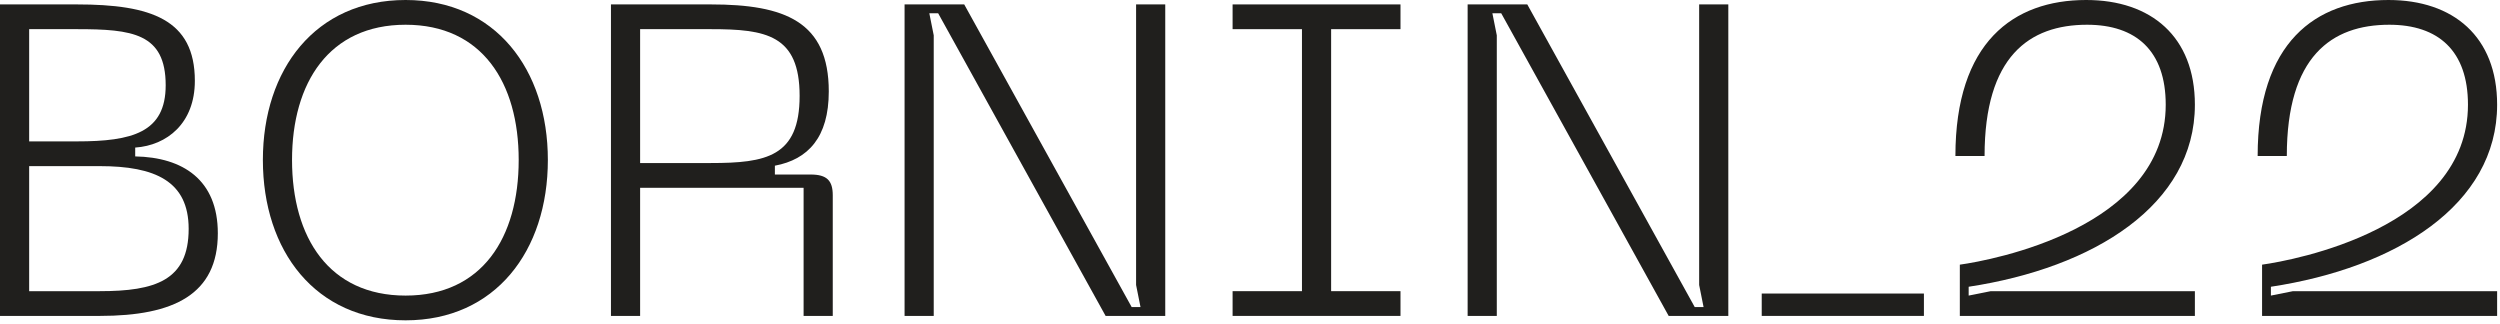 <?xml version="1.0" encoding="UTF-8"?> <svg xmlns="http://www.w3.org/2000/svg" width="447" height="58" viewBox="0 0 447 58" fill="none"><path d="M0 56.485H17.854C31.126 56.485 38.947 52.614 38.947 41.712C38.947 32.153 32.706 28.124 24.174 27.966V26.386C29.862 25.991 34.839 22.041 34.839 14.457C34.839 3.476 27.018 0.79 13.746 0.79H0V56.485ZM5.214 25.28V5.214H13.746C23.621 5.214 29.625 5.925 29.625 15.247C29.625 23.7 23.621 25.28 13.746 25.28H5.214ZM5.214 52.061V29.704H17.854C27.729 29.704 33.733 32.39 33.733 40.922C33.733 50.165 27.729 52.061 17.854 52.061H5.214Z" fill="#201F1D"></path><path d="M47.002 28.598C47.002 44.872 56.403 57.275 72.519 57.275C88.556 57.275 97.957 44.872 97.957 28.598C97.957 12.403 88.556 0 72.519 0C56.403 0 47.002 12.403 47.002 28.598ZM52.216 28.598C52.216 14.773 58.852 4.424 72.519 4.424C86.186 4.424 92.743 14.773 92.743 28.598C92.743 42.502 86.186 52.851 72.519 52.851C58.852 52.851 52.216 42.502 52.216 28.598Z" fill="#201F1D"></path><path d="M109.239 56.485H114.453V33.575H143.683V56.485H148.897V34.918C148.897 32.311 147.87 31.205 144.947 31.205H138.548V29.625C144.473 28.519 148.186 24.569 148.186 16.353C148.186 3.871 140.365 0.79 127.093 0.79H109.239V56.485ZM114.453 29.151V5.214H127.093C136.968 5.214 142.972 6.241 142.972 17.143C142.972 28.045 136.968 29.151 127.093 29.151H114.453Z" fill="#201F1D"></path><path d="M161.737 56.485H166.951V6.32L166.161 2.37H167.741L197.682 56.485H208.347V0.79H203.133V50.955L203.923 54.905H202.343L172.402 0.79H161.737V56.485Z" fill="#201F1D"></path><path d="M250.408 5.214V0.79H220.388V5.214H232.791V52.061H220.388V56.485H250.408V52.061H238.005V5.214H250.408Z" fill="#201F1D"></path><path d="M262.413 56.485H267.627V6.32L266.837 2.37H268.417L298.358 56.485H309.023V0.79H303.809V50.955L304.599 54.905H303.019L273.078 0.79H262.413V56.485Z" fill="#201F1D"></path><path d="M349.627 27.887H354.841C354.841 10.112 362.82 4.424 373.169 4.424C381.938 4.424 387.231 9.085 387.231 18.723C387.231 40.764 356.105 46.531 350.417 47.321V56.485H392.445V52.061H355.947L351.997 52.851V51.271C374.354 47.874 392.445 36.656 392.445 18.723C392.445 6.557 384.624 0 373.011 0C359.976 0 349.627 7.584 349.627 27.887Z" fill="#201F1D"></path><path d="M403.668 27.887H408.882C408.882 10.112 416.861 4.424 427.21 4.424C435.979 4.424 441.272 9.085 441.272 18.723C441.272 40.764 410.146 46.531 404.458 47.321V56.485H446.486V52.061H409.988L406.038 52.851V51.271C428.395 47.874 446.486 36.656 446.486 18.723C446.486 6.557 438.665 0 427.052 0C414.017 0 403.668 7.584 403.668 27.887Z" fill="#201F1D"></path><path d="M314.996 52.485H343.996V56.485H314.996V52.485Z" fill="#201F1D"></path></svg> 